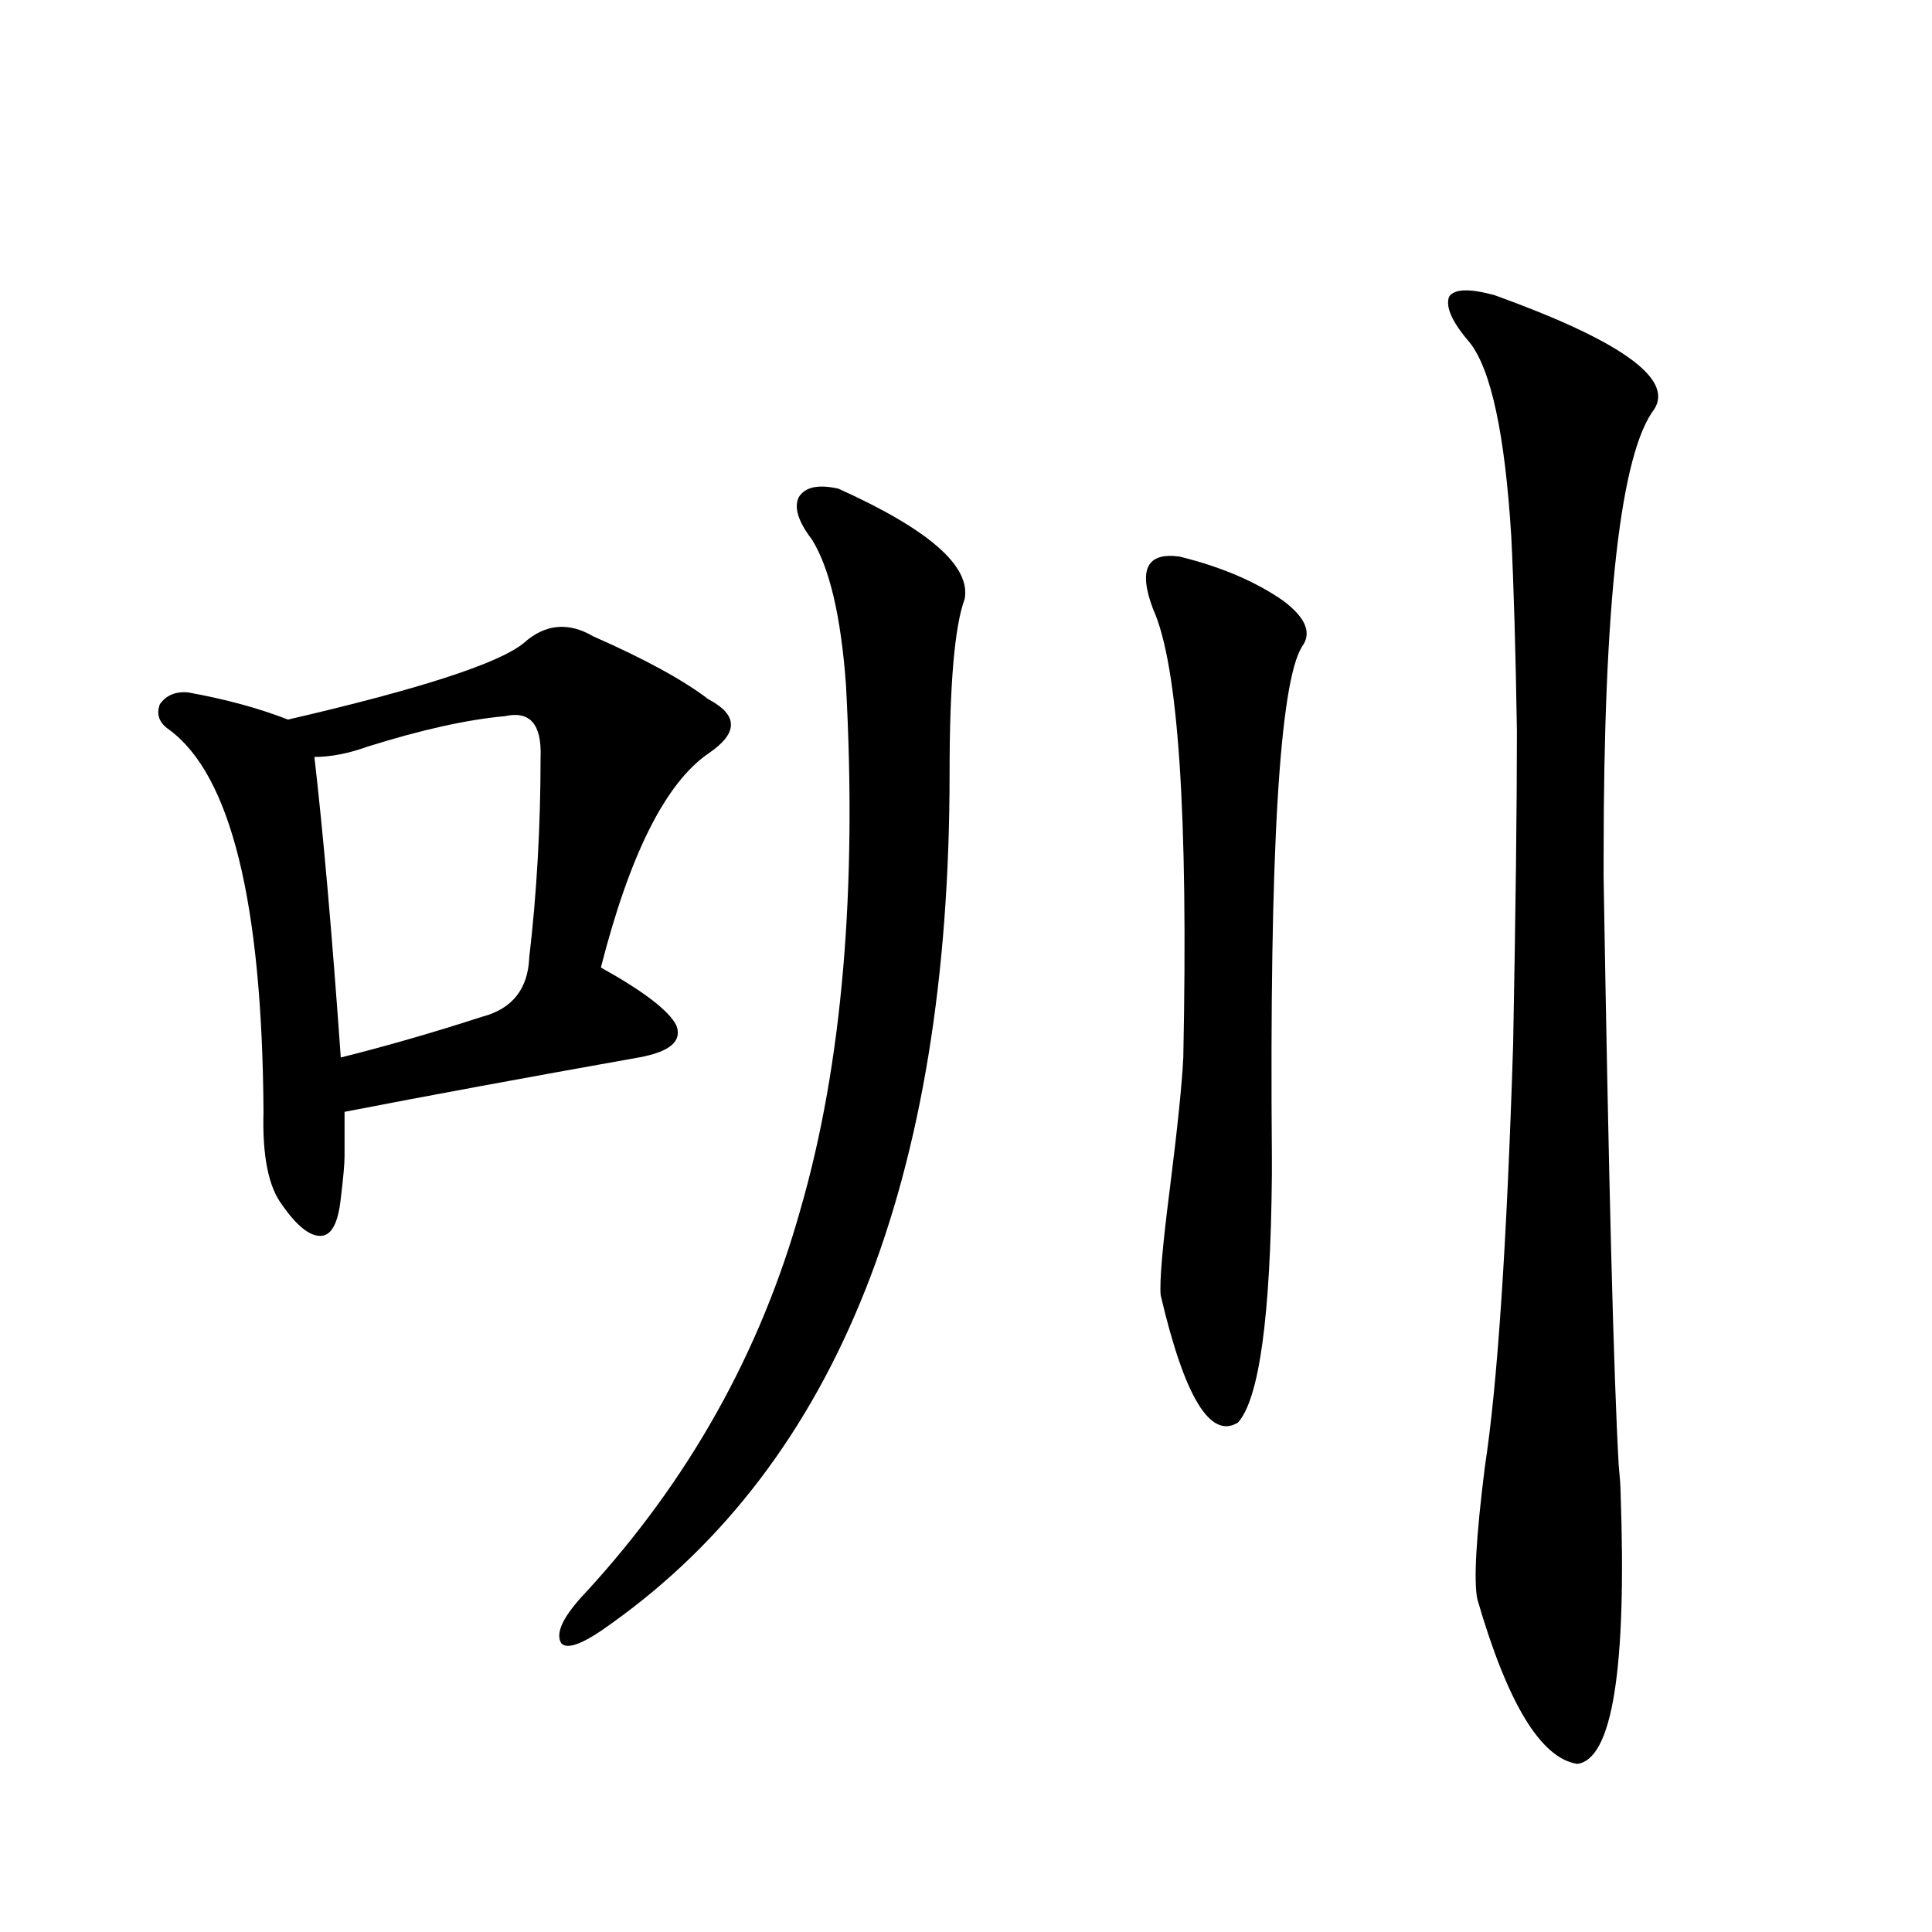 <?xml version="1.0" encoding="utf-8"?>
<!-- Generator: Adobe Illustrator 16.0.0, SVG Export Plug-In . SVG Version: 6.00 Build 0)  -->
<!DOCTYPE svg PUBLIC "-//W3C//DTD SVG 1.1//EN" "http://www.w3.org/Graphics/SVG/1.1/DTD/svg11.dtd">
<svg version="1.1" id="图层_1" xmlns="http://www.w3.org/2000/svg" xmlns:xlink="http://www.w3.org/1999/xlink" x="0px" y="0px"
	 width="1000px" height="1000px" viewBox="0 0 1000 1000" enable-background="new 0 0 1000 1000" xml:space="preserve">
<path d="M271.018,332.906c11.052-9.956,23.079-11.124,36.097-3.516c26.661,11.728,46.493,22.563,59.511,32.52
	c15.609,8.212,15.609,17.578,0,28.125c-22.118,15.244-40.654,52.158-55.608,110.742c22.104,12.305,35.121,22.275,39.023,29.883
	c3.247,8.212-3.262,13.774-19.512,16.699c-59.19,10.547-109.921,19.927-152.191,28.125c0,11.728,0,19.336,0,22.852
	c0,4.106-0.655,11.426-1.951,21.973c-1.311,12.305-4.558,18.759-9.756,19.336c-5.854,0.591-12.683-4.683-20.487-15.82
	c-7.164-9.366-10.411-25.488-9.756-48.34c-0.655-108.394-16.92-174.312-48.779-197.754c-5.213-3.516-6.829-7.91-4.878-13.184
	c3.247-4.683,8.125-6.729,14.634-6.152c19.512,3.516,36.737,8.212,51.706,14.063C217.36,356.637,258,343.453,271.018,332.906z
	 M261.262,370.699c-19.512,1.758-43.261,7.031-71.218,15.82c-9.756,3.516-18.871,5.273-27.316,5.273
	c4.543,39.262,9.101,91.118,13.658,155.566c23.414-5.85,47.804-12.881,73.169-21.094c15.609-4.092,23.734-14.351,24.39-30.762
	c3.902-33.398,5.854-67.964,5.854-103.711C280.438,374.806,274.265,367.774,261.262,370.699z M433.94,252.926
	c46.828,21.094,68.611,40.141,65.364,57.129c-5.213,14.063-7.805,44.248-7.805,90.527c0,209.77-58.215,356.259-174.63,439.453
	c-14.313,10.547-23.094,14.063-26.341,10.547c-3.262-5.273,0.976-14.063,12.683-26.367
	c53.322-58.008,90.395-124.214,111.217-198.633C435.892,551.177,443.696,460.65,437.843,354
	c-2.606-35.156-8.46-60.054-17.561-74.707c-7.164-9.366-9.436-16.699-6.829-21.973C416.7,252.047,423.529,250.592,433.94,252.926z
	 M610.521,288.082c21.463,5.273,39.344,12.895,53.657,22.852c11.707,8.789,14.954,16.699,9.756,23.73
	c-11.707,18.759-16.92,106.938-15.609,264.551c0,4.697,0,7.622,0,8.789c-0.655,73.251-6.509,116.016-17.561,128.32
	c-14.313,8.789-27.651-13.184-39.999-65.918c-0.655-7.031,0.976-25.777,4.878-56.25c3.902-31.05,6.174-53.311,6.829-66.797
	c2.592-125.972-2.606-203.316-15.609-232.031C589.059,294.825,593.602,285.748,610.521,288.082z M773.444,152.731
	c65.029,23.442,92.681,43.066,82.925,58.887c-17.561,22.852-26.341,100.195-26.341,232.031c0,4.697,0,8.212,0,10.547
	c2.592,156.445,5.198,257.822,7.805,304.102c0.641,6.455,0.976,11.137,0.976,14.063c3.247,91.406-4.237,138.277-22.438,140.625
	c-18.871-2.938-36.097-31.352-51.706-85.254c-1.951-9.366-0.655-32.217,3.902-68.555c6.494-42.188,11.372-115.137,14.634-218.848
	c1.296-68.555,1.951-122.456,1.951-161.719c-0.655-41.597-1.631-75.284-2.927-101.074c-3.262-52.734-10.411-86.133-21.463-100.195
	c-9.115-10.547-12.683-18.457-10.731-23.73C752.622,149.517,760.427,149.215,773.444,152.731z"/>
</svg>
